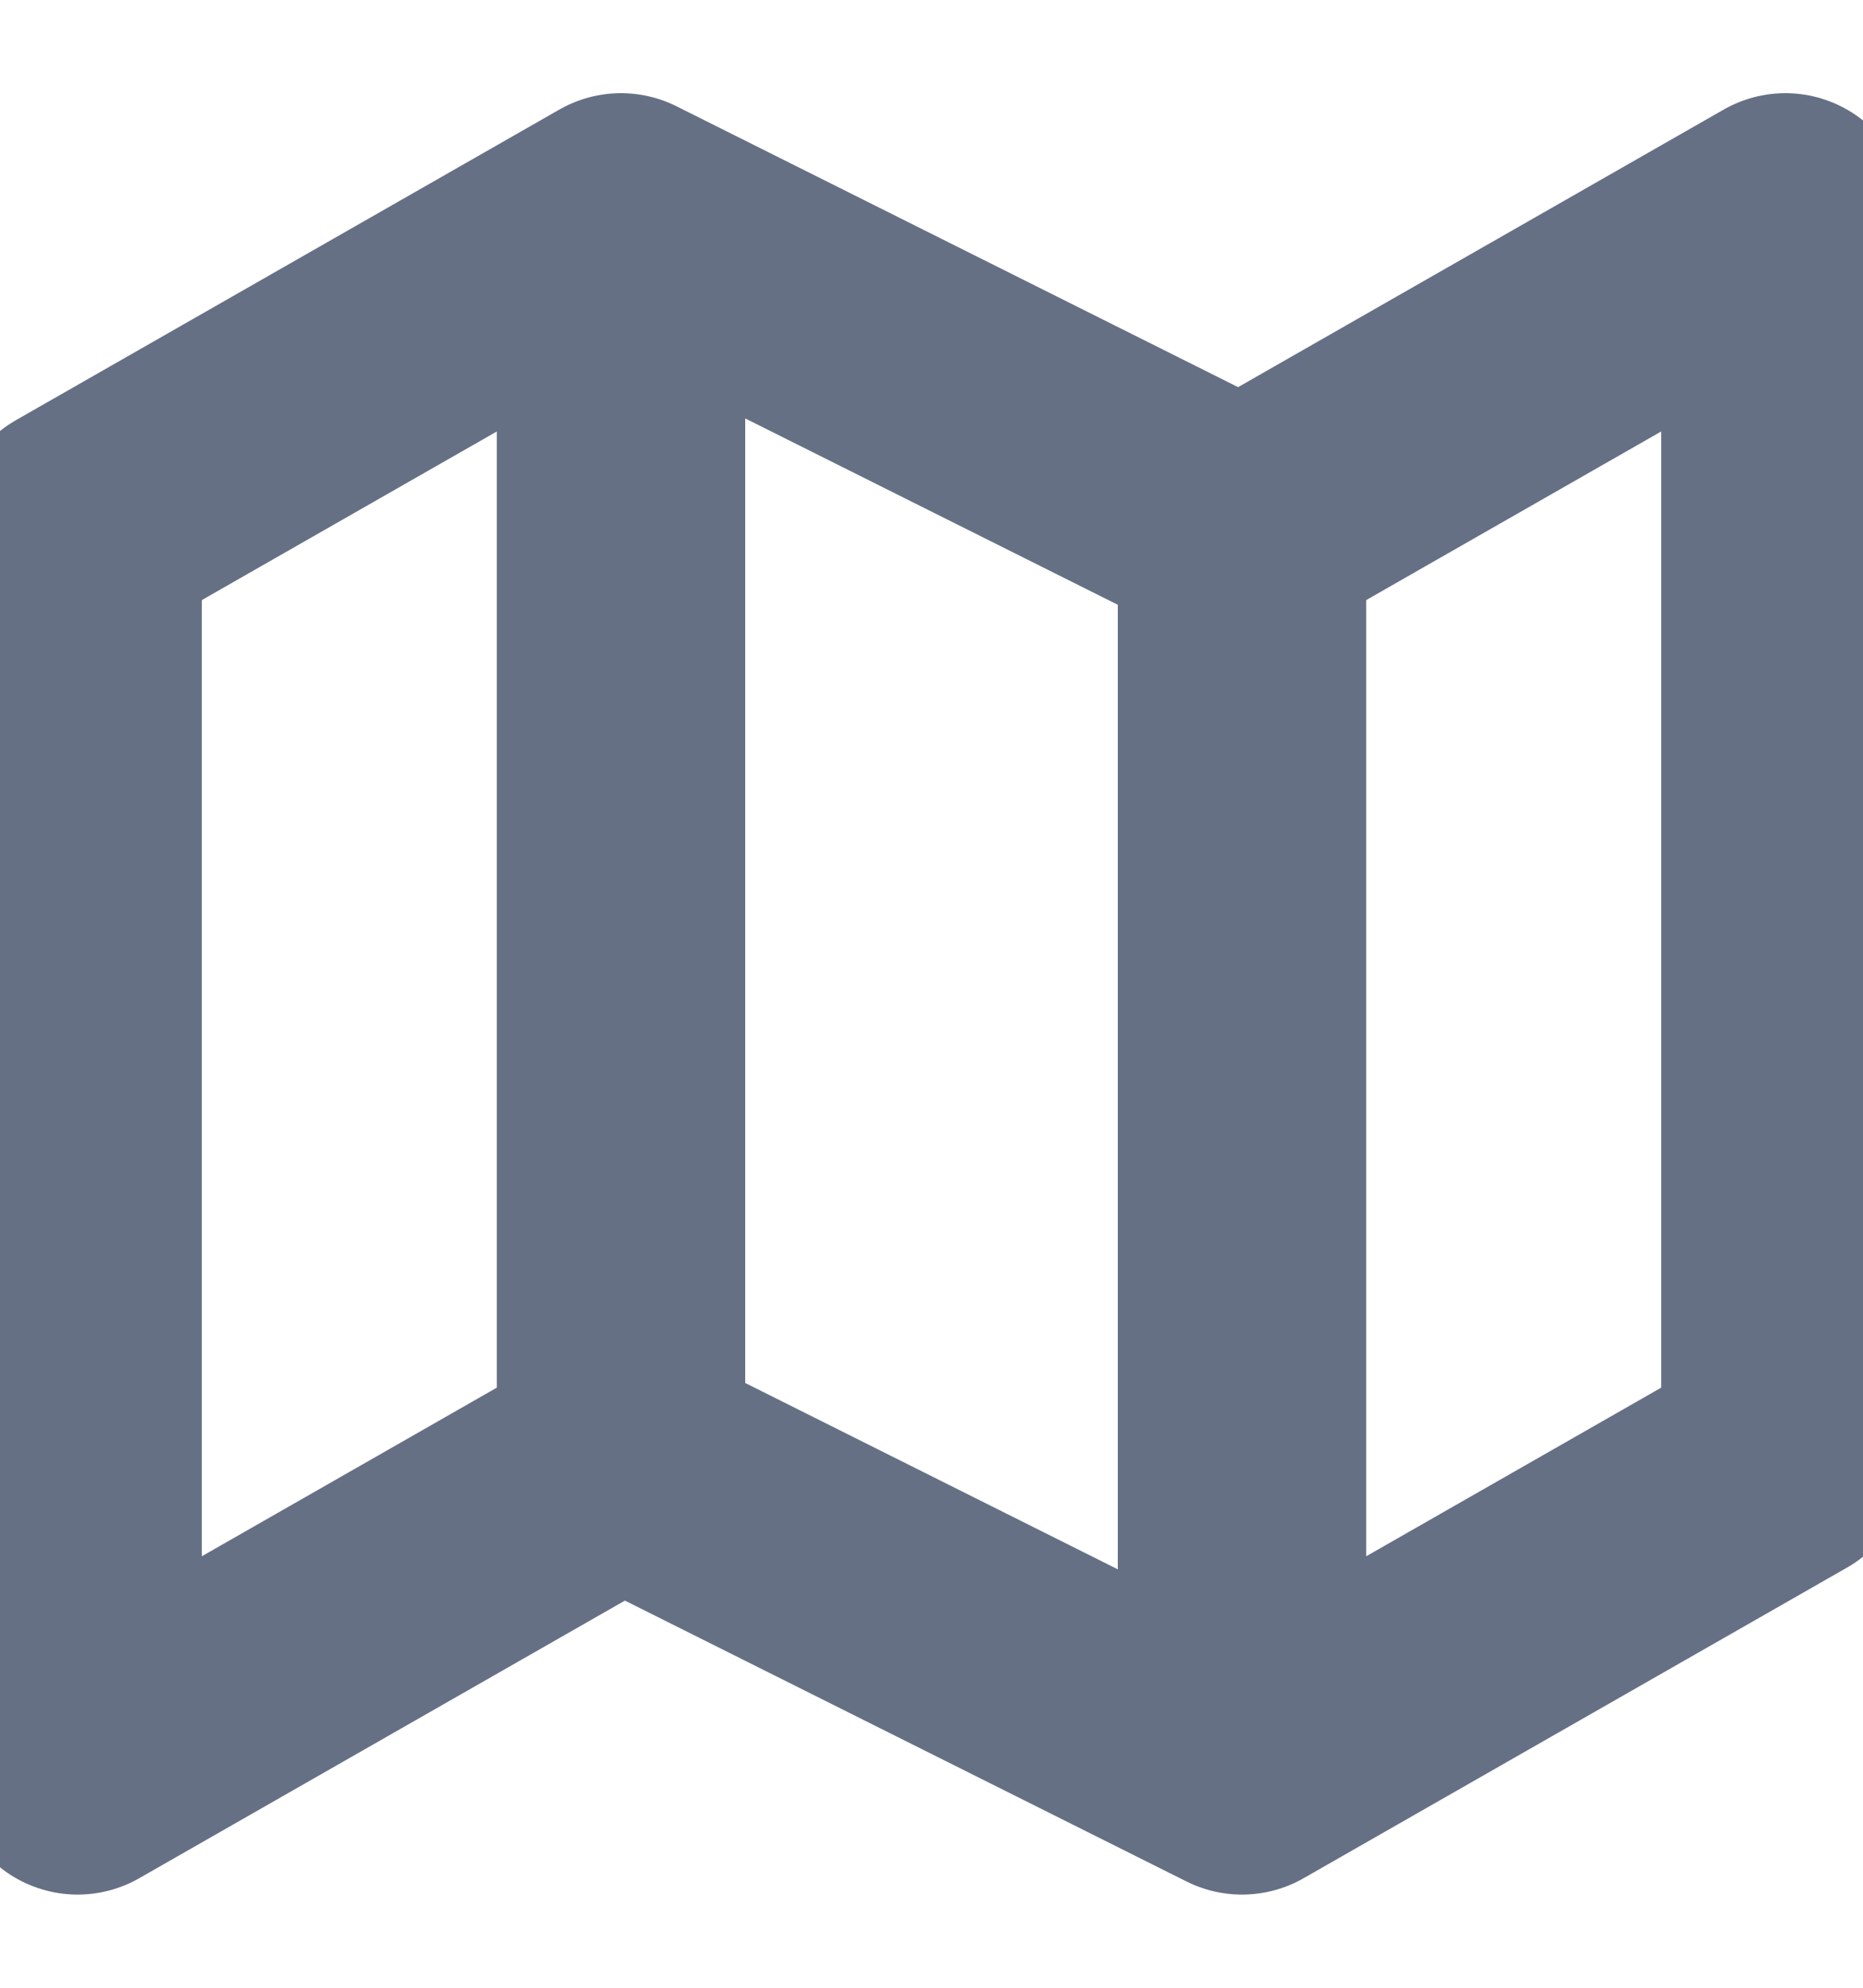 <svg width="15" height="16" viewBox="0 0 15 16" fill="none" xmlns="http://www.w3.org/2000/svg">
<g clip-path="url(#clip0_2701_13071)">
<path d="M5 11.75L0.625 14.25V4.25L5 1.75M5 11.75L10 14.25M5 11.75V1.75M10 14.25L14.375 11.75V1.75L10 4.25M10 14.25V4.25M10 4.25L5 1.75" stroke="#667085" stroke-width="2" stroke-linecap="round" stroke-linejoin="round"/>
</g>
<defs>
<clipPath id="clip0_2701_13071">
<rect width="15" height="15" fill="white" transform="translate(0 0.5)"/>
</clipPath>
</defs>
</svg>
